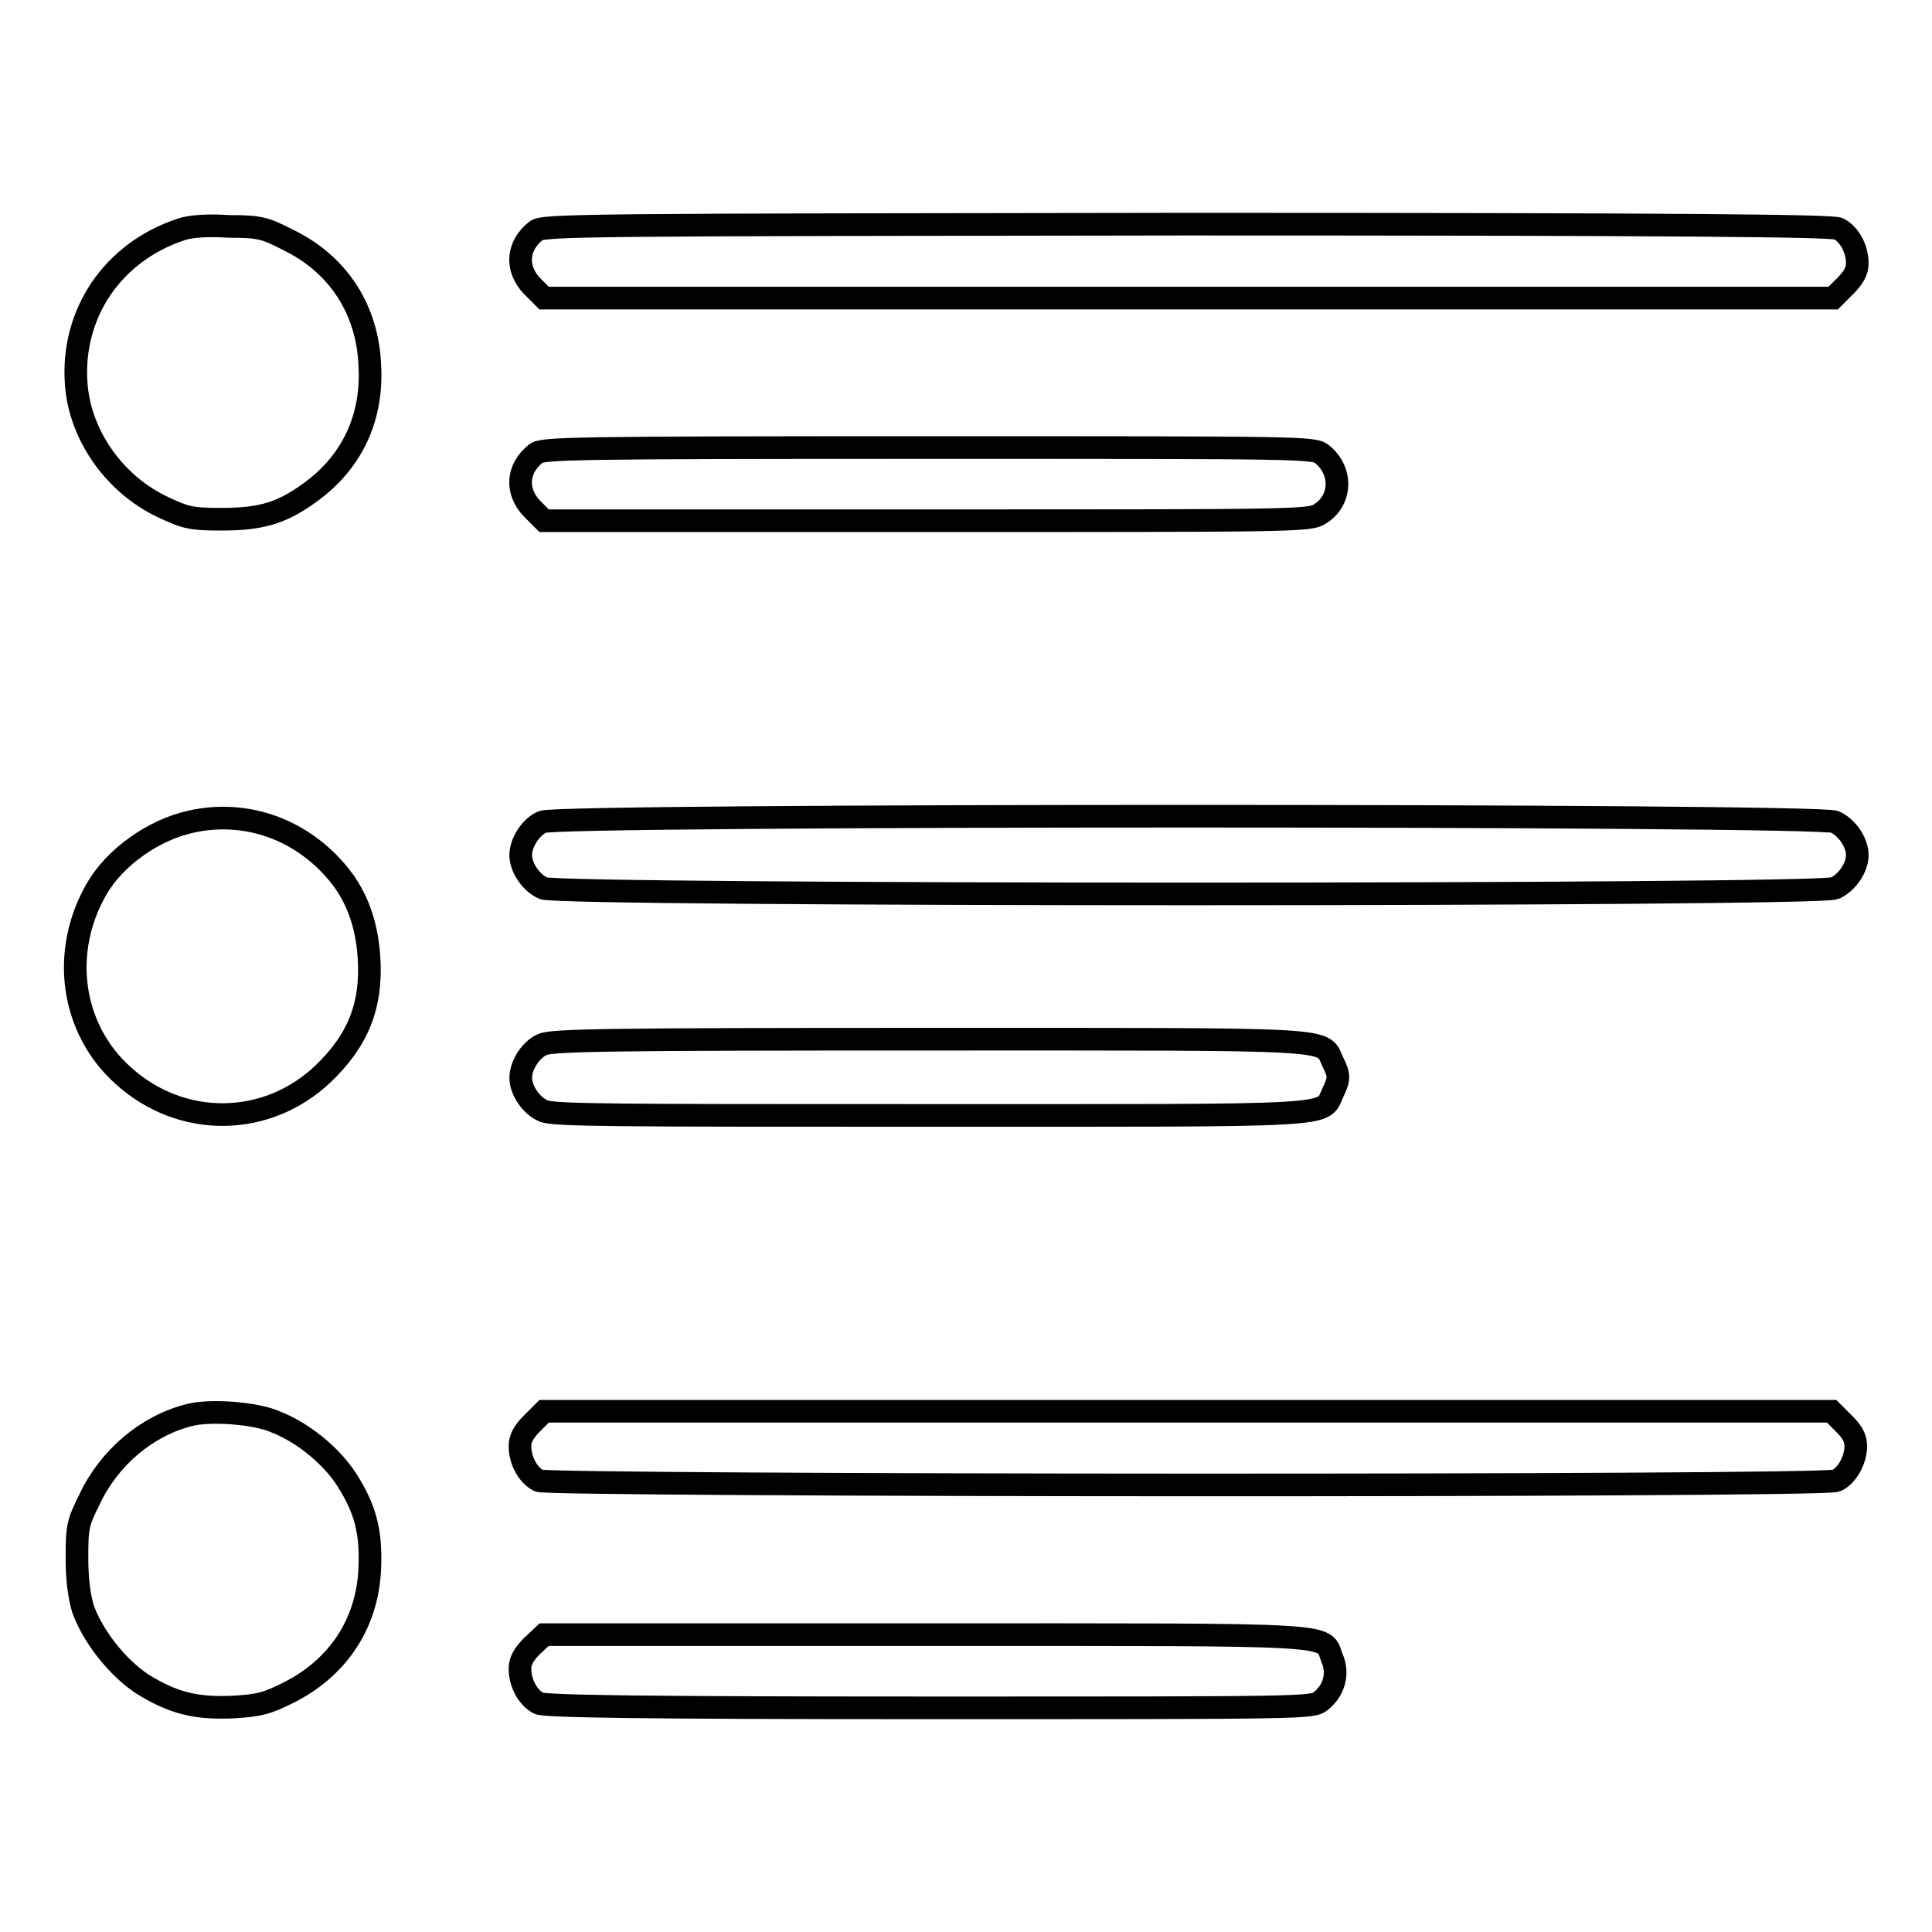 <?xml version="1.0" encoding="utf-8"?>
<!-- Svg Vector Icons : http://www.onlinewebfonts.com/icon -->
<!DOCTYPE svg PUBLIC "-//W3C//DTD SVG 1.1//EN" "http://www.w3.org/Graphics/SVG/1.1/DTD/svg11.dtd">
<svg version="1.1" xmlns="http://www.w3.org/2000/svg" xmlns:xlink="http://www.w3.org/1999/xlink" x="0px" y="0px" viewBox="0 0 256 256" enable-background="new 0 0 256 256" xml:space="preserve">
<g><g><g><path stroke-width="3" fill-opacity="0" stroke="#000000"  d="M24,30.4c-9.1,3-14.6,11.2-13.9,20.5c0.5,6.8,5.1,13.3,11.5,16.3c3,1.4,3.7,1.6,7.7,1.6c5.3,0,8.1-0.8,12-3.7c5.4-4,8.1-9.8,7.7-16.7C48.7,41,44.8,35,38.2,31.8c-3.1-1.6-3.8-1.8-7.9-1.8C27.5,29.8,25.1,30,24,30.4z"/><path stroke-width="3" fill-opacity="0" stroke="#000000"  d="M71,30.6c-2.5,2-2.7,5-0.5,7.3l1.6,1.6h85.4h85.4l1.6-1.6c1.1-1.1,1.6-2,1.6-3c0-2-1.1-3.9-2.5-4.6c-0.9-0.4-21.3-0.6-86.4-0.6C77.1,29.8,71.9,29.8,71,30.6z"/><path stroke-width="3" fill-opacity="0" stroke="#000000"  d="M71,60.1c-2.5,2-2.7,5-0.5,7.3l1.6,1.6h50.7c49.1,0,50.7,0,52.1-0.9c2.9-1.8,3-5.7,0.3-7.9c-1.1-0.9-2.1-0.9-52.1-0.9C75.3,59.3,71.9,59.4,71,60.1z"/><path stroke-width="3" fill-opacity="0" stroke="#000000"  d="M25.2,108.9c-4.9,1.1-10,4.7-12.4,8.9c-4.8,8.3-3.4,18.5,3.5,24.7c7.7,7,19,6.9,26.5-0.2c4.6-4.4,6.5-9,6.1-15.4c-0.3-4.5-1.6-8-3.9-10.9C40.1,109.9,32.6,107.2,25.2,108.9z"/><path stroke-width="3" fill-opacity="0" stroke="#000000"  d="M71.9,108.9c-1.5,0.6-2.9,2.7-2.9,4.4c0,1.7,1.4,3.7,3,4.4c2.4,1,168.7,1,171.1,0c1.6-0.7,3-2.7,3-4.4s-1.4-3.7-3-4.4C240.6,107.9,74.1,107.9,71.9,108.9z"/><path stroke-width="3" fill-opacity="0" stroke="#000000"  d="M71.9,138.4c-1.5,0.6-2.9,2.7-2.9,4.4c0,1.7,1.4,3.7,3,4.4c1.3,0.6,9.4,0.6,51.2,0.6c55,0,51.9,0.2,53.4-3c0.9-1.9,0.9-2.3,0-4.1c-1.5-3.2,1.6-3-53.5-3C81.7,137.7,73.1,137.8,71.9,138.4z"/><path stroke-width="3" fill-opacity="0" stroke="#000000"  d="M25.1,187.5c-5.6,1.4-10.6,5.6-13.2,11.1c-1.6,3.2-1.7,3.7-1.7,7.8c0,3,0.3,5.1,0.8,6.8c1.3,3.6,4.5,7.7,7.8,9.9c4,2.5,7,3.3,11.9,3.1c3.5-0.2,4.5-0.4,7.5-1.9c6.6-3.3,10.5-9.2,10.8-16.5c0.2-4.9-0.6-7.9-3.1-11.8c-2.1-3.2-5.8-6.2-9.4-7.6C33.8,187.2,27.7,186.8,25.1,187.5z"/><path stroke-width="3" fill-opacity="0" stroke="#000000"  d="M70.5,188.6c-1.1,1.1-1.6,2-1.6,3c0,2,1.1,3.9,2.5,4.6c1.7,0.7,170.2,0.8,171.9,0c1.4-0.6,2.6-2.7,2.6-4.6c0-1.1-0.5-1.9-1.6-3l-1.6-1.6h-85.4H72.1L70.5,188.6z"/><path stroke-width="3" fill-opacity="0" stroke="#000000"  d="M70.5,218.1c-1.1,1.1-1.6,2-1.6,3c0,2,1.1,3.9,2.5,4.6c0.9,0.4,13.6,0.6,51.8,0.6c50.1,0,50.7,0,51.8-0.9c1.8-1.4,2.4-3.7,1.5-5.7c-1.3-3.3,2.2-3.1-54-3.1H72.1L70.5,218.1z"/></g></g></g>
</svg>